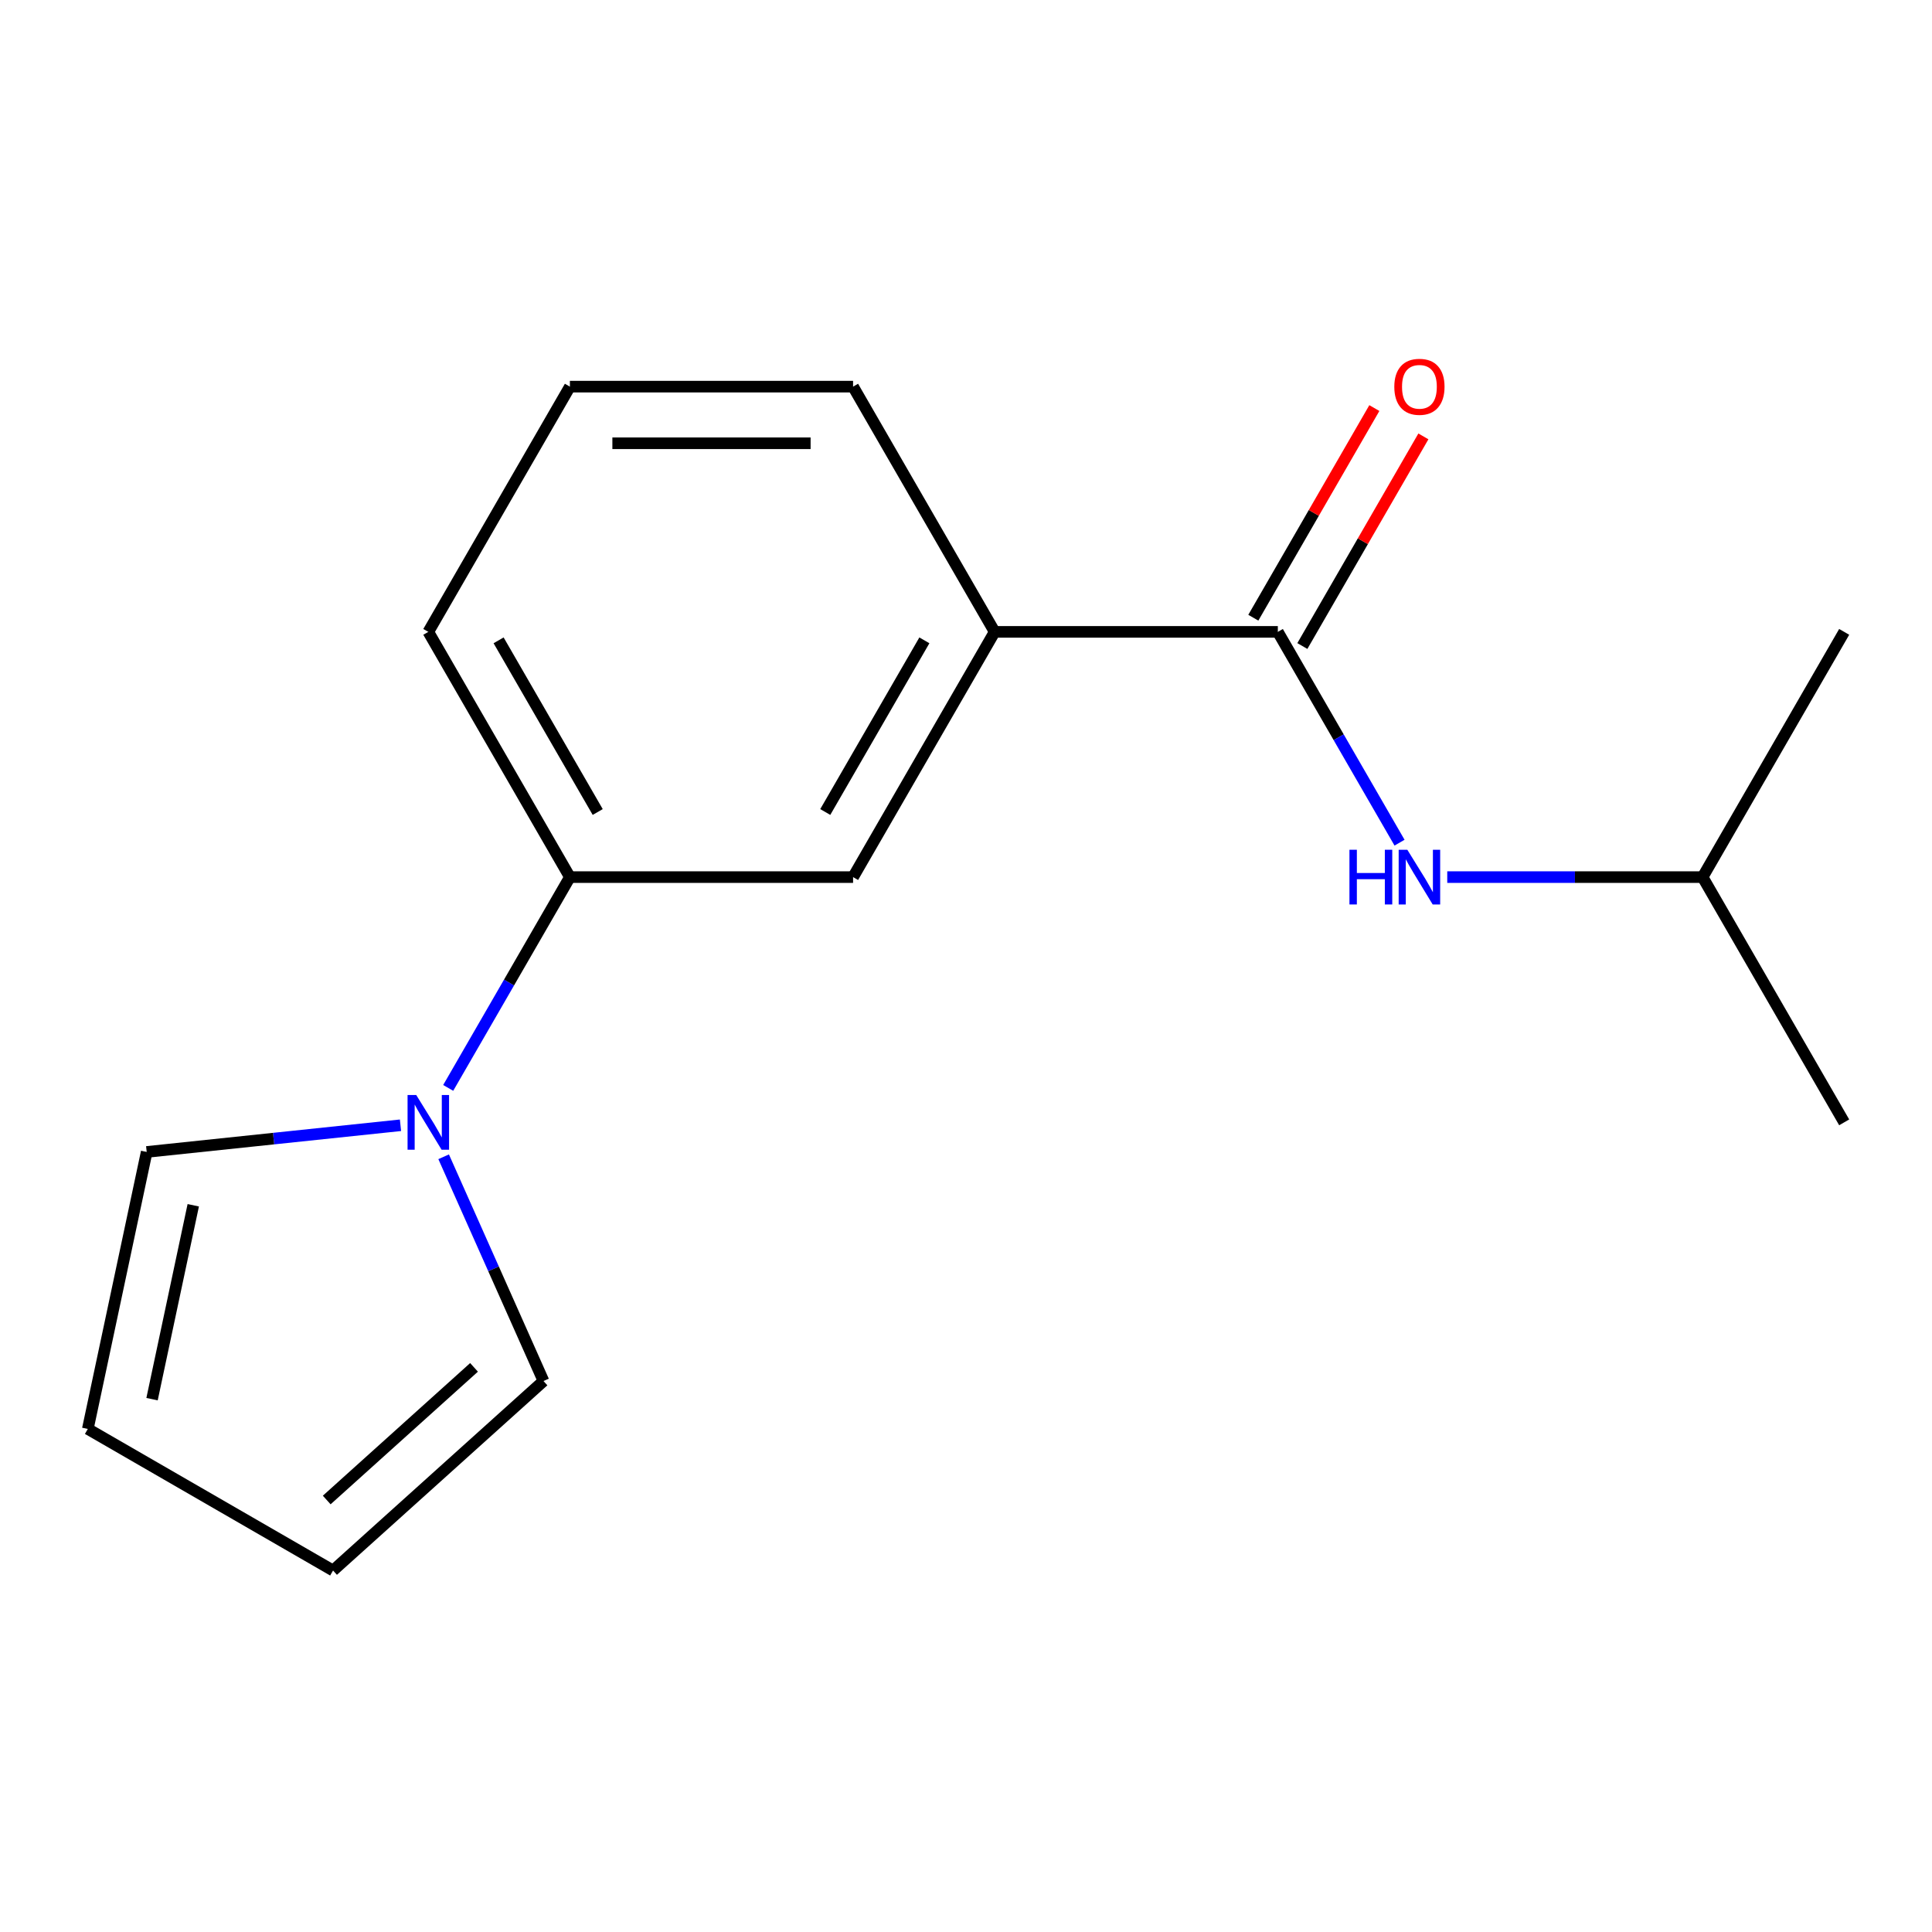 <?xml version='1.0' encoding='iso-8859-1'?>
<svg version='1.1' baseProfile='full'
              xmlns='http://www.w3.org/2000/svg'
                      xmlns:rdkit='http://www.rdkit.org/xml'
                      xmlns:xlink='http://www.w3.org/1999/xlink'
                  xml:space='preserve'
width='1000px' height='1000px' viewBox='0 0 1000 1000'>
<!-- END OF HEADER -->
<rect style='opacity:1.0;fill:#FFFFFF;stroke:none' width='1000' height='1000' x='0' y='0'> </rect>
<path class='bond-0' d='M 661.405,327.056 L 692.902,381.611' style='fill:none;fill-rule:evenodd;stroke:#000000;stroke-width:6px;stroke-linecap:butt;stroke-linejoin:miter;stroke-opacity:1' />
<path class='bond-0' d='M 692.902,381.611 L 724.4,436.165' style='fill:none;fill-rule:evenodd;stroke:#0000FF;stroke-width:6px;stroke-linecap:butt;stroke-linejoin:miter;stroke-opacity:1' />
<path class='bond-1' d='M 661.405,327.056 L 514.835,327.056' style='fill:none;fill-rule:evenodd;stroke:#000000;stroke-width:6px;stroke-linecap:butt;stroke-linejoin:miter;stroke-opacity:1' />
<path class='bond-2' d='M 674.099,334.384 L 705.423,280.13' style='fill:none;fill-rule:evenodd;stroke:#000000;stroke-width:6px;stroke-linecap:butt;stroke-linejoin:miter;stroke-opacity:1' />
<path class='bond-2' d='M 705.423,280.13 L 736.746,225.875' style='fill:none;fill-rule:evenodd;stroke:#FF0000;stroke-width:6px;stroke-linecap:butt;stroke-linejoin:miter;stroke-opacity:1' />
<path class='bond-2' d='M 648.712,319.727 L 680.036,265.473' style='fill:none;fill-rule:evenodd;stroke:#000000;stroke-width:6px;stroke-linecap:butt;stroke-linejoin:miter;stroke-opacity:1' />
<path class='bond-2' d='M 680.036,265.473 L 711.36,211.218' style='fill:none;fill-rule:evenodd;stroke:#FF0000;stroke-width:6px;stroke-linecap:butt;stroke-linejoin:miter;stroke-opacity:1' />
<path class='bond-3' d='M 231.986,563.098 L 263.483,508.544' style='fill:none;fill-rule:evenodd;stroke:#0000FF;stroke-width:6px;stroke-linecap:butt;stroke-linejoin:miter;stroke-opacity:1' />
<path class='bond-3' d='M 263.483,508.544 L 294.98,453.989' style='fill:none;fill-rule:evenodd;stroke:#000000;stroke-width:6px;stroke-linecap:butt;stroke-linejoin:miter;stroke-opacity:1' />
<path class='bond-4' d='M 229.631,598.747 L 255.471,656.784' style='fill:none;fill-rule:evenodd;stroke:#0000FF;stroke-width:6px;stroke-linecap:butt;stroke-linejoin:miter;stroke-opacity:1' />
<path class='bond-4' d='M 255.471,656.784 L 281.311,714.821' style='fill:none;fill-rule:evenodd;stroke:#000000;stroke-width:6px;stroke-linecap:butt;stroke-linejoin:miter;stroke-opacity:1' />
<path class='bond-5' d='M 207.291,582.437 L 141.61,589.34' style='fill:none;fill-rule:evenodd;stroke:#0000FF;stroke-width:6px;stroke-linecap:butt;stroke-linejoin:miter;stroke-opacity:1' />
<path class='bond-5' d='M 141.61,589.34 L 75.928,596.243' style='fill:none;fill-rule:evenodd;stroke:#000000;stroke-width:6px;stroke-linecap:butt;stroke-linejoin:miter;stroke-opacity:1' />
<path class='bond-6' d='M 294.98,453.989 L 441.55,453.989' style='fill:none;fill-rule:evenodd;stroke:#000000;stroke-width:6px;stroke-linecap:butt;stroke-linejoin:miter;stroke-opacity:1' />
<path class='bond-7' d='M 294.98,453.989 L 221.695,327.056' style='fill:none;fill-rule:evenodd;stroke:#000000;stroke-width:6px;stroke-linecap:butt;stroke-linejoin:miter;stroke-opacity:1' />
<path class='bond-7' d='M 309.374,420.292 L 258.075,331.439' style='fill:none;fill-rule:evenodd;stroke:#000000;stroke-width:6px;stroke-linecap:butt;stroke-linejoin:miter;stroke-opacity:1' />
<path class='bond-8' d='M 749.095,453.989 L 815.178,453.989' style='fill:none;fill-rule:evenodd;stroke:#0000FF;stroke-width:6px;stroke-linecap:butt;stroke-linejoin:miter;stroke-opacity:1' />
<path class='bond-8' d='M 815.178,453.989 L 881.26,453.989' style='fill:none;fill-rule:evenodd;stroke:#000000;stroke-width:6px;stroke-linecap:butt;stroke-linejoin:miter;stroke-opacity:1' />
<path class='bond-9' d='M 514.835,327.056 L 441.55,453.989' style='fill:none;fill-rule:evenodd;stroke:#000000;stroke-width:6px;stroke-linecap:butt;stroke-linejoin:miter;stroke-opacity:1' />
<path class='bond-9' d='M 478.456,331.439 L 427.156,420.292' style='fill:none;fill-rule:evenodd;stroke:#000000;stroke-width:6px;stroke-linecap:butt;stroke-linejoin:miter;stroke-opacity:1' />
<path class='bond-10' d='M 514.835,327.056 L 441.55,200.123' style='fill:none;fill-rule:evenodd;stroke:#000000;stroke-width:6px;stroke-linecap:butt;stroke-linejoin:miter;stroke-opacity:1' />
<path class='bond-11' d='M 281.311,714.821 L 172.388,812.896' style='fill:none;fill-rule:evenodd;stroke:#000000;stroke-width:6px;stroke-linecap:butt;stroke-linejoin:miter;stroke-opacity:1' />
<path class='bond-11' d='M 245.357,707.748 L 169.111,776.4' style='fill:none;fill-rule:evenodd;stroke:#000000;stroke-width:6px;stroke-linecap:butt;stroke-linejoin:miter;stroke-opacity:1' />
<path class='bond-12' d='M 75.928,596.243 L 45.455,739.611' style='fill:none;fill-rule:evenodd;stroke:#000000;stroke-width:6px;stroke-linecap:butt;stroke-linejoin:miter;stroke-opacity:1' />
<path class='bond-12' d='M 100.031,623.843 L 78.699,724.2' style='fill:none;fill-rule:evenodd;stroke:#000000;stroke-width:6px;stroke-linecap:butt;stroke-linejoin:miter;stroke-opacity:1' />
<path class='bond-13' d='M 45.455,739.611 L 172.388,812.896' style='fill:none;fill-rule:evenodd;stroke:#000000;stroke-width:6px;stroke-linecap:butt;stroke-linejoin:miter;stroke-opacity:1' />
<path class='bond-14' d='M 881.26,453.989 L 954.545,580.923' style='fill:none;fill-rule:evenodd;stroke:#000000;stroke-width:6px;stroke-linecap:butt;stroke-linejoin:miter;stroke-opacity:1' />
<path class='bond-15' d='M 881.26,453.989 L 954.545,327.056' style='fill:none;fill-rule:evenodd;stroke:#000000;stroke-width:6px;stroke-linecap:butt;stroke-linejoin:miter;stroke-opacity:1' />
<path class='bond-16' d='M 221.695,327.056 L 294.98,200.123' style='fill:none;fill-rule:evenodd;stroke:#000000;stroke-width:6px;stroke-linecap:butt;stroke-linejoin:miter;stroke-opacity:1' />
<path class='bond-17' d='M 441.55,200.123 L 294.98,200.123' style='fill:none;fill-rule:evenodd;stroke:#000000;stroke-width:6px;stroke-linecap:butt;stroke-linejoin:miter;stroke-opacity:1' />
<path class='bond-17' d='M 419.565,229.437 L 316.966,229.437' style='fill:none;fill-rule:evenodd;stroke:#000000;stroke-width:6px;stroke-linecap:butt;stroke-linejoin:miter;stroke-opacity:1' />
<path  class='atom-1' d='M 215.435 566.763
L 224.715 581.763
Q 225.635 583.243, 227.115 585.923
Q 228.595 588.603, 228.675 588.763
L 228.675 566.763
L 232.435 566.763
L 232.435 595.083
L 228.555 595.083
L 218.595 578.683
Q 217.435 576.763, 216.195 574.563
Q 214.995 572.363, 214.635 571.683
L 214.635 595.083
L 210.955 595.083
L 210.955 566.763
L 215.435 566.763
' fill='#0000FF'/>
<path  class='atom-3' d='M 698.47 439.829
L 702.31 439.829
L 702.31 451.869
L 716.79 451.869
L 716.79 439.829
L 720.63 439.829
L 720.63 468.149
L 716.79 468.149
L 716.79 455.069
L 702.31 455.069
L 702.31 468.149
L 698.47 468.149
L 698.47 439.829
' fill='#0000FF'/>
<path  class='atom-3' d='M 728.43 439.829
L 737.71 454.829
Q 738.63 456.309, 740.11 458.989
Q 741.59 461.669, 741.67 461.829
L 741.67 439.829
L 745.43 439.829
L 745.43 468.149
L 741.55 468.149
L 731.59 451.749
Q 730.43 449.829, 729.19 447.629
Q 727.99 445.429, 727.63 444.749
L 727.63 468.149
L 723.95 468.149
L 723.95 439.829
L 728.43 439.829
' fill='#0000FF'/>
<path  class='atom-8' d='M 721.69 200.203
Q 721.69 193.403, 725.05 189.603
Q 728.41 185.803, 734.69 185.803
Q 740.97 185.803, 744.33 189.603
Q 747.69 193.403, 747.69 200.203
Q 747.69 207.083, 744.29 211.003
Q 740.89 214.883, 734.69 214.883
Q 728.45 214.883, 725.05 211.003
Q 721.69 207.123, 721.69 200.203
M 734.69 211.683
Q 739.01 211.683, 741.33 208.803
Q 743.69 205.883, 743.69 200.203
Q 743.69 194.643, 741.33 191.843
Q 739.01 189.003, 734.69 189.003
Q 730.37 189.003, 728.01 191.803
Q 725.69 194.603, 725.69 200.203
Q 725.69 205.923, 728.01 208.803
Q 730.37 211.683, 734.69 211.683
' fill='#FF0000'/>
</svg>

